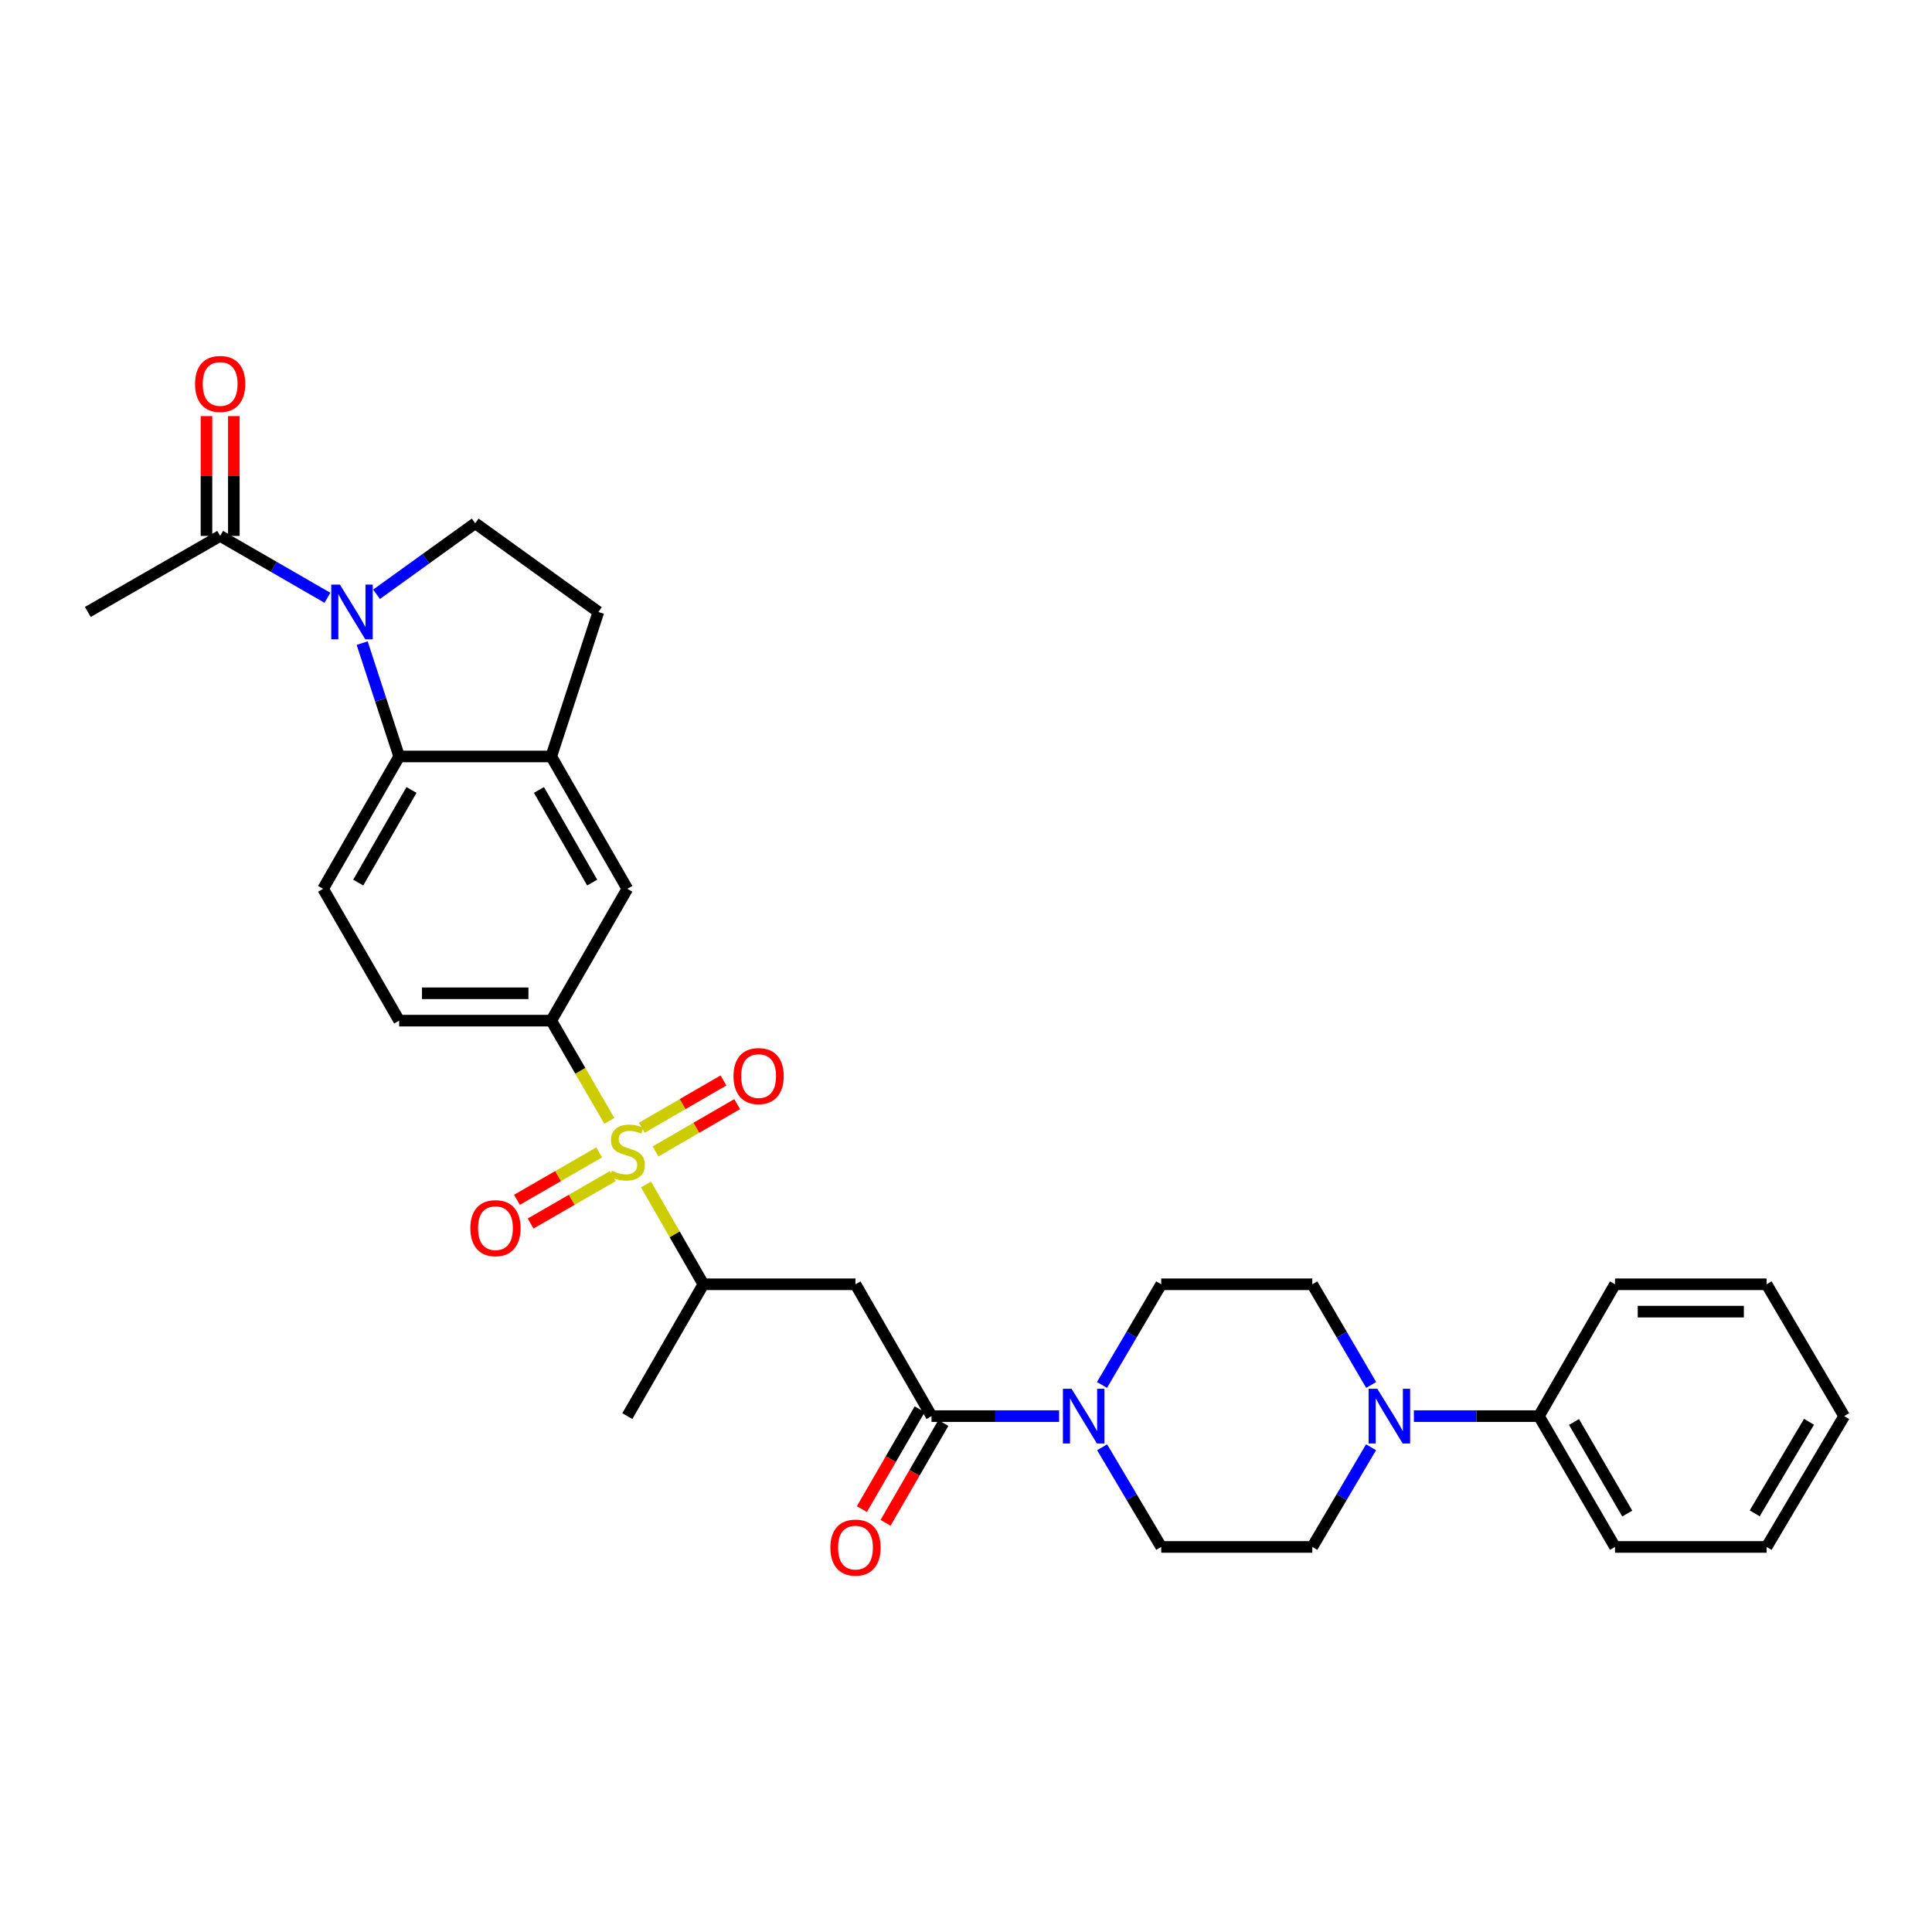 <?xml version='1.0' encoding='iso-8859-1'?>
<svg version='1.1' baseProfile='full'
              xmlns='http://www.w3.org/2000/svg'
                      xmlns:rdkit='http://www.rdkit.org/xml'
                      xmlns:xlink='http://www.w3.org/1999/xlink'
                  xml:space='preserve'
width='1000px' height='1000px' viewBox='0 0 1000 1000'>
<!-- END OF HEADER -->
<rect style='opacity:1.0;fill:#FFFFFF;stroke:none' width='1000' height='1000' x='0' y='0'> </rect>
<path class='bond-4' d='M 315.386,580.161 L 300.359,554.222' style='fill:none;fill-rule:evenodd;stroke:#CCCC00;stroke-width:6px;stroke-linecap:butt;stroke-linejoin:miter;stroke-opacity:1' />
<path class='bond-4' d='M 300.359,554.222 L 285.332,528.282' style='fill:none;fill-rule:evenodd;stroke:#000000;stroke-width:6px;stroke-linecap:butt;stroke-linejoin:miter;stroke-opacity:1' />
<path class='bond-6' d='M 334.389,613.1 L 349.227,638.922' style='fill:none;fill-rule:evenodd;stroke:#CCCC00;stroke-width:6px;stroke-linecap:butt;stroke-linejoin:miter;stroke-opacity:1' />
<path class='bond-6' d='M 349.227,638.922 L 364.066,664.743' style='fill:none;fill-rule:evenodd;stroke:#000000;stroke-width:6px;stroke-linecap:butt;stroke-linejoin:miter;stroke-opacity:1' />
<path class='bond-13' d='M 339.295,595.977 L 360.429,583.738' style='fill:none;fill-rule:evenodd;stroke:#CCCC00;stroke-width:6px;stroke-linecap:butt;stroke-linejoin:miter;stroke-opacity:1' />
<path class='bond-13' d='M 360.429,583.738 L 381.563,571.498' style='fill:none;fill-rule:evenodd;stroke:#FF0000;stroke-width:6px;stroke-linecap:butt;stroke-linejoin:miter;stroke-opacity:1' />
<path class='bond-13' d='M 332.197,583.722 L 353.331,571.482' style='fill:none;fill-rule:evenodd;stroke:#CCCC00;stroke-width:6px;stroke-linecap:butt;stroke-linejoin:miter;stroke-opacity:1' />
<path class='bond-13' d='M 353.331,571.482 L 374.465,559.243' style='fill:none;fill-rule:evenodd;stroke:#FF0000;stroke-width:6px;stroke-linecap:butt;stroke-linejoin:miter;stroke-opacity:1' />
<path class='bond-14' d='M 310.115,596.483 L 288.839,608.754' style='fill:none;fill-rule:evenodd;stroke:#CCCC00;stroke-width:6px;stroke-linecap:butt;stroke-linejoin:miter;stroke-opacity:1' />
<path class='bond-14' d='M 288.839,608.754 L 267.562,621.025' style='fill:none;fill-rule:evenodd;stroke:#FF0000;stroke-width:6px;stroke-linecap:butt;stroke-linejoin:miter;stroke-opacity:1' />
<path class='bond-14' d='M 317.191,608.752 L 295.914,621.022' style='fill:none;fill-rule:evenodd;stroke:#CCCC00;stroke-width:6px;stroke-linecap:butt;stroke-linejoin:miter;stroke-opacity:1' />
<path class='bond-14' d='M 295.914,621.022 L 274.637,633.293' style='fill:none;fill-rule:evenodd;stroke:#FF0000;stroke-width:6px;stroke-linecap:butt;stroke-linejoin:miter;stroke-opacity:1' />
<path class='bond-0' d='M 187.455,332.872 L 197.03,362.209' style='fill:none;fill-rule:evenodd;stroke:#0000FF;stroke-width:6px;stroke-linecap:butt;stroke-linejoin:miter;stroke-opacity:1' />
<path class='bond-0' d='M 197.03,362.209 L 206.605,391.545' style='fill:none;fill-rule:evenodd;stroke:#000000;stroke-width:6px;stroke-linecap:butt;stroke-linejoin:miter;stroke-opacity:1' />
<path class='bond-9' d='M 169.482,309.415 L 141.717,293.402' style='fill:none;fill-rule:evenodd;stroke:#0000FF;stroke-width:6px;stroke-linecap:butt;stroke-linejoin:miter;stroke-opacity:1' />
<path class='bond-9' d='M 141.717,293.402 L 113.953,277.39' style='fill:none;fill-rule:evenodd;stroke:#000000;stroke-width:6px;stroke-linecap:butt;stroke-linejoin:miter;stroke-opacity:1' />
<path class='bond-32' d='M 194.896,307.6 L 220.432,289.218' style='fill:none;fill-rule:evenodd;stroke:#0000FF;stroke-width:6px;stroke-linecap:butt;stroke-linejoin:miter;stroke-opacity:1' />
<path class='bond-32' d='M 220.432,289.218 L 245.968,270.836' style='fill:none;fill-rule:evenodd;stroke:#000000;stroke-width:6px;stroke-linecap:butt;stroke-linejoin:miter;stroke-opacity:1' />
<path class='bond-1' d='M 206.605,391.545 L 167.234,460.043' style='fill:none;fill-rule:evenodd;stroke:#000000;stroke-width:6px;stroke-linecap:butt;stroke-linejoin:miter;stroke-opacity:1' />
<path class='bond-1' d='M 212.978,408.877 L 185.418,456.826' style='fill:none;fill-rule:evenodd;stroke:#000000;stroke-width:6px;stroke-linecap:butt;stroke-linejoin:miter;stroke-opacity:1' />
<path class='bond-31' d='M 206.605,391.545 L 285.332,391.545' style='fill:none;fill-rule:evenodd;stroke:#000000;stroke-width:6px;stroke-linecap:butt;stroke-linejoin:miter;stroke-opacity:1' />
<path class='bond-2' d='M 482.156,732.982 L 442.8,664.743' style='fill:none;fill-rule:evenodd;stroke:#000000;stroke-width:6px;stroke-linecap:butt;stroke-linejoin:miter;stroke-opacity:1' />
<path class='bond-5' d='M 482.156,732.982 L 515.172,732.982' style='fill:none;fill-rule:evenodd;stroke:#000000;stroke-width:6px;stroke-linecap:butt;stroke-linejoin:miter;stroke-opacity:1' />
<path class='bond-5' d='M 515.172,732.982 L 548.189,732.982' style='fill:none;fill-rule:evenodd;stroke:#0000FF;stroke-width:6px;stroke-linecap:butt;stroke-linejoin:miter;stroke-opacity:1' />
<path class='bond-21' d='M 476.028,729.433 L 461.064,755.277' style='fill:none;fill-rule:evenodd;stroke:#000000;stroke-width:6px;stroke-linecap:butt;stroke-linejoin:miter;stroke-opacity:1' />
<path class='bond-21' d='M 461.064,755.277 L 446.1,781.121' style='fill:none;fill-rule:evenodd;stroke:#FF0000;stroke-width:6px;stroke-linecap:butt;stroke-linejoin:miter;stroke-opacity:1' />
<path class='bond-21' d='M 488.284,736.53 L 473.32,762.373' style='fill:none;fill-rule:evenodd;stroke:#000000;stroke-width:6px;stroke-linecap:butt;stroke-linejoin:miter;stroke-opacity:1' />
<path class='bond-21' d='M 473.32,762.373 L 458.356,788.217' style='fill:none;fill-rule:evenodd;stroke:#FF0000;stroke-width:6px;stroke-linecap:butt;stroke-linejoin:miter;stroke-opacity:1' />
<path class='bond-3' d='M 442.8,664.743 L 364.066,664.743' style='fill:none;fill-rule:evenodd;stroke:#000000;stroke-width:6px;stroke-linecap:butt;stroke-linejoin:miter;stroke-opacity:1' />
<path class='bond-11' d='M 285.332,528.282 L 324.703,460.043' style='fill:none;fill-rule:evenodd;stroke:#000000;stroke-width:6px;stroke-linecap:butt;stroke-linejoin:miter;stroke-opacity:1' />
<path class='bond-16' d='M 285.332,528.282 L 206.605,528.282' style='fill:none;fill-rule:evenodd;stroke:#000000;stroke-width:6px;stroke-linecap:butt;stroke-linejoin:miter;stroke-opacity:1' />
<path class='bond-16' d='M 273.523,514.12 L 218.414,514.12' style='fill:none;fill-rule:evenodd;stroke:#000000;stroke-width:6px;stroke-linecap:butt;stroke-linejoin:miter;stroke-opacity:1' />
<path class='bond-17' d='M 570.459,749.109 L 585.749,774.901' style='fill:none;fill-rule:evenodd;stroke:#0000FF;stroke-width:6px;stroke-linecap:butt;stroke-linejoin:miter;stroke-opacity:1' />
<path class='bond-17' d='M 585.749,774.901 L 601.04,800.693' style='fill:none;fill-rule:evenodd;stroke:#000000;stroke-width:6px;stroke-linecap:butt;stroke-linejoin:miter;stroke-opacity:1' />
<path class='bond-18' d='M 570.392,716.842 L 585.716,690.793' style='fill:none;fill-rule:evenodd;stroke:#0000FF;stroke-width:6px;stroke-linecap:butt;stroke-linejoin:miter;stroke-opacity:1' />
<path class='bond-18' d='M 585.716,690.793 L 601.04,664.743' style='fill:none;fill-rule:evenodd;stroke:#000000;stroke-width:6px;stroke-linecap:butt;stroke-linejoin:miter;stroke-opacity:1' />
<path class='bond-25' d='M 364.066,664.743 L 324.703,732.982' style='fill:none;fill-rule:evenodd;stroke:#000000;stroke-width:6px;stroke-linecap:butt;stroke-linejoin:miter;stroke-opacity:1' />
<path class='bond-7' d='M 709.711,716.845 L 694.479,690.794' style='fill:none;fill-rule:evenodd;stroke:#0000FF;stroke-width:6px;stroke-linecap:butt;stroke-linejoin:miter;stroke-opacity:1' />
<path class='bond-7' d='M 694.479,690.794 L 679.247,664.743' style='fill:none;fill-rule:evenodd;stroke:#000000;stroke-width:6px;stroke-linecap:butt;stroke-linejoin:miter;stroke-opacity:1' />
<path class='bond-22' d='M 731.82,732.982 L 764.185,732.982' style='fill:none;fill-rule:evenodd;stroke:#0000FF;stroke-width:6px;stroke-linecap:butt;stroke-linejoin:miter;stroke-opacity:1' />
<path class='bond-22' d='M 764.185,732.982 L 796.55,732.982' style='fill:none;fill-rule:evenodd;stroke:#000000;stroke-width:6px;stroke-linecap:butt;stroke-linejoin:miter;stroke-opacity:1' />
<path class='bond-33' d='M 709.644,749.106 L 694.445,774.9' style='fill:none;fill-rule:evenodd;stroke:#0000FF;stroke-width:6px;stroke-linecap:butt;stroke-linejoin:miter;stroke-opacity:1' />
<path class='bond-33' d='M 694.445,774.9 L 679.247,800.693' style='fill:none;fill-rule:evenodd;stroke:#000000;stroke-width:6px;stroke-linecap:butt;stroke-linejoin:miter;stroke-opacity:1' />
<path class='bond-8' d='M 285.332,391.545 L 324.703,460.043' style='fill:none;fill-rule:evenodd;stroke:#000000;stroke-width:6px;stroke-linecap:butt;stroke-linejoin:miter;stroke-opacity:1' />
<path class='bond-8' d='M 278.959,408.877 L 306.519,456.826' style='fill:none;fill-rule:evenodd;stroke:#000000;stroke-width:6px;stroke-linecap:butt;stroke-linejoin:miter;stroke-opacity:1' />
<path class='bond-15' d='M 285.332,391.545 L 309.73,316.745' style='fill:none;fill-rule:evenodd;stroke:#000000;stroke-width:6px;stroke-linecap:butt;stroke-linejoin:miter;stroke-opacity:1' />
<path class='bond-23' d='M 121.034,277.39 L 121.034,246.383' style='fill:none;fill-rule:evenodd;stroke:#000000;stroke-width:6px;stroke-linecap:butt;stroke-linejoin:miter;stroke-opacity:1' />
<path class='bond-23' d='M 121.034,246.383 L 121.034,215.376' style='fill:none;fill-rule:evenodd;stroke:#FF0000;stroke-width:6px;stroke-linecap:butt;stroke-linejoin:miter;stroke-opacity:1' />
<path class='bond-23' d='M 106.872,277.39 L 106.872,246.383' style='fill:none;fill-rule:evenodd;stroke:#000000;stroke-width:6px;stroke-linecap:butt;stroke-linejoin:miter;stroke-opacity:1' />
<path class='bond-23' d='M 106.872,246.383 L 106.872,215.376' style='fill:none;fill-rule:evenodd;stroke:#FF0000;stroke-width:6px;stroke-linecap:butt;stroke-linejoin:miter;stroke-opacity:1' />
<path class='bond-24' d='M 113.953,277.39 L 45.455,316.745' style='fill:none;fill-rule:evenodd;stroke:#000000;stroke-width:6px;stroke-linecap:butt;stroke-linejoin:miter;stroke-opacity:1' />
<path class='bond-10' d='M 245.968,270.836 L 309.73,316.745' style='fill:none;fill-rule:evenodd;stroke:#000000;stroke-width:6px;stroke-linecap:butt;stroke-linejoin:miter;stroke-opacity:1' />
<path class='bond-12' d='M 167.234,460.043 L 206.605,528.282' style='fill:none;fill-rule:evenodd;stroke:#000000;stroke-width:6px;stroke-linecap:butt;stroke-linejoin:miter;stroke-opacity:1' />
<path class='bond-19' d='M 601.04,800.693 L 679.247,800.693' style='fill:none;fill-rule:evenodd;stroke:#000000;stroke-width:6px;stroke-linecap:butt;stroke-linejoin:miter;stroke-opacity:1' />
<path class='bond-20' d='M 601.04,664.743 L 679.247,664.743' style='fill:none;fill-rule:evenodd;stroke:#000000;stroke-width:6px;stroke-linecap:butt;stroke-linejoin:miter;stroke-opacity:1' />
<path class='bond-26' d='M 796.55,732.982 L 835.921,800.693' style='fill:none;fill-rule:evenodd;stroke:#000000;stroke-width:6px;stroke-linecap:butt;stroke-linejoin:miter;stroke-opacity:1' />
<path class='bond-26' d='M 814.698,736.019 L 842.258,783.417' style='fill:none;fill-rule:evenodd;stroke:#000000;stroke-width:6px;stroke-linecap:butt;stroke-linejoin:miter;stroke-opacity:1' />
<path class='bond-27' d='M 796.55,732.982 L 835.921,664.743' style='fill:none;fill-rule:evenodd;stroke:#000000;stroke-width:6px;stroke-linecap:butt;stroke-linejoin:miter;stroke-opacity:1' />
<path class='bond-28' d='M 835.921,800.693 L 914.388,800.693' style='fill:none;fill-rule:evenodd;stroke:#000000;stroke-width:6px;stroke-linecap:butt;stroke-linejoin:miter;stroke-opacity:1' />
<path class='bond-29' d='M 835.921,664.743 L 914.388,664.743' style='fill:none;fill-rule:evenodd;stroke:#000000;stroke-width:6px;stroke-linecap:butt;stroke-linejoin:miter;stroke-opacity:1' />
<path class='bond-29' d='M 847.691,678.905 L 902.618,678.905' style='fill:none;fill-rule:evenodd;stroke:#000000;stroke-width:6px;stroke-linecap:butt;stroke-linejoin:miter;stroke-opacity:1' />
<path class='bond-34' d='M 914.388,800.693 L 954.545,732.982' style='fill:none;fill-rule:evenodd;stroke:#000000;stroke-width:6px;stroke-linecap:butt;stroke-linejoin:miter;stroke-opacity:1' />
<path class='bond-34' d='M 908.23,783.312 L 936.341,735.914' style='fill:none;fill-rule:evenodd;stroke:#000000;stroke-width:6px;stroke-linecap:butt;stroke-linejoin:miter;stroke-opacity:1' />
<path class='bond-30' d='M 914.388,664.743 L 954.545,732.982' style='fill:none;fill-rule:evenodd;stroke:#000000;stroke-width:6px;stroke-linecap:butt;stroke-linejoin:miter;stroke-opacity:1' />
<path  class='atom-0' d='M 316.703 605.965
Q 317.023 606.085, 318.343 606.645
Q 319.663 607.205, 321.103 607.565
Q 322.583 607.885, 324.023 607.885
Q 326.703 607.885, 328.263 606.605
Q 329.823 605.285, 329.823 603.005
Q 329.823 601.445, 329.023 600.485
Q 328.263 599.525, 327.063 599.005
Q 325.863 598.485, 323.863 597.885
Q 321.343 597.125, 319.823 596.405
Q 318.343 595.685, 317.263 594.165
Q 316.223 592.645, 316.223 590.085
Q 316.223 586.525, 318.623 584.325
Q 321.063 582.125, 325.863 582.125
Q 329.143 582.125, 332.863 583.685
L 331.943 586.765
Q 328.543 585.365, 325.983 585.365
Q 323.223 585.365, 321.703 586.525
Q 320.183 587.645, 320.223 589.605
Q 320.223 591.125, 320.983 592.045
Q 321.783 592.965, 322.903 593.485
Q 324.063 594.005, 325.983 594.605
Q 328.543 595.405, 330.063 596.205
Q 331.583 597.005, 332.663 598.645
Q 333.783 600.245, 333.783 603.005
Q 333.783 606.925, 331.143 609.045
Q 328.543 611.125, 324.183 611.125
Q 321.663 611.125, 319.743 610.565
Q 317.863 610.045, 315.623 609.125
L 316.703 605.965
' fill='#CCCC00'/>
<path  class='atom-1' d='M 175.931 302.585
L 185.211 317.585
Q 186.131 319.065, 187.611 321.745
Q 189.091 324.425, 189.171 324.585
L 189.171 302.585
L 192.931 302.585
L 192.931 330.905
L 189.051 330.905
L 179.091 314.505
Q 177.931 312.585, 176.691 310.385
Q 175.491 308.185, 175.131 307.505
L 175.131 330.905
L 171.451 330.905
L 171.451 302.585
L 175.931 302.585
' fill='#0000FF'/>
<path  class='atom-6' d='M 554.638 718.822
L 563.918 733.822
Q 564.838 735.302, 566.318 737.982
Q 567.798 740.662, 567.878 740.822
L 567.878 718.822
L 571.638 718.822
L 571.638 747.142
L 567.758 747.142
L 557.798 730.742
Q 556.638 728.822, 555.398 726.622
Q 554.198 724.422, 553.838 723.742
L 553.838 747.142
L 550.158 747.142
L 550.158 718.822
L 554.638 718.822
' fill='#0000FF'/>
<path  class='atom-8' d='M 712.885 718.822
L 722.165 733.822
Q 723.085 735.302, 724.565 737.982
Q 726.045 740.662, 726.125 740.822
L 726.125 718.822
L 729.885 718.822
L 729.885 747.142
L 726.005 747.142
L 716.045 730.742
Q 714.885 728.822, 713.645 726.622
Q 712.445 724.422, 712.085 723.742
L 712.085 747.142
L 708.405 747.142
L 708.405 718.822
L 712.885 718.822
' fill='#0000FF'/>
<path  class='atom-14' d='M 379.658 556.97
Q 379.658 550.17, 383.018 546.37
Q 386.378 542.57, 392.658 542.57
Q 398.938 542.57, 402.298 546.37
Q 405.658 550.17, 405.658 556.97
Q 405.658 563.85, 402.258 567.77
Q 398.858 571.65, 392.658 571.65
Q 386.418 571.65, 383.018 567.77
Q 379.658 563.89, 379.658 556.97
M 392.658 568.45
Q 396.978 568.45, 399.298 565.57
Q 401.658 562.65, 401.658 556.97
Q 401.658 551.41, 399.298 548.61
Q 396.978 545.77, 392.658 545.77
Q 388.338 545.77, 385.978 548.57
Q 383.658 551.37, 383.658 556.97
Q 383.658 562.69, 385.978 565.57
Q 388.338 568.45, 392.658 568.45
' fill='#FF0000'/>
<path  class='atom-15' d='M 243.449 635.688
Q 243.449 628.888, 246.809 625.088
Q 250.169 621.288, 256.449 621.288
Q 262.729 621.288, 266.089 625.088
Q 269.449 628.888, 269.449 635.688
Q 269.449 642.568, 266.049 646.488
Q 262.649 650.368, 256.449 650.368
Q 250.209 650.368, 246.809 646.488
Q 243.449 642.608, 243.449 635.688
M 256.449 647.168
Q 260.769 647.168, 263.089 644.288
Q 265.449 641.368, 265.449 635.688
Q 265.449 630.128, 263.089 627.328
Q 260.769 624.488, 256.449 624.488
Q 252.129 624.488, 249.769 627.288
Q 247.449 630.088, 247.449 635.688
Q 247.449 641.408, 249.769 644.288
Q 252.129 647.168, 256.449 647.168
' fill='#FF0000'/>
<path  class='atom-22' d='M 429.8 801.032
Q 429.8 794.232, 433.16 790.432
Q 436.52 786.632, 442.8 786.632
Q 449.08 786.632, 452.44 790.432
Q 455.8 794.232, 455.8 801.032
Q 455.8 807.912, 452.4 811.832
Q 449 815.712, 442.8 815.712
Q 436.56 815.712, 433.16 811.832
Q 429.8 807.952, 429.8 801.032
M 442.8 812.512
Q 447.12 812.512, 449.44 809.632
Q 451.8 806.712, 451.8 801.032
Q 451.8 795.472, 449.44 792.672
Q 447.12 789.832, 442.8 789.832
Q 438.48 789.832, 436.12 792.632
Q 433.8 795.432, 433.8 801.032
Q 433.8 806.752, 436.12 809.632
Q 438.48 812.512, 442.8 812.512
' fill='#FF0000'/>
<path  class='atom-24' d='M 100.953 198.728
Q 100.953 191.928, 104.313 188.128
Q 107.673 184.328, 113.953 184.328
Q 120.233 184.328, 123.593 188.128
Q 126.953 191.928, 126.953 198.728
Q 126.953 205.608, 123.553 209.528
Q 120.153 213.408, 113.953 213.408
Q 107.713 213.408, 104.313 209.528
Q 100.953 205.648, 100.953 198.728
M 113.953 210.208
Q 118.273 210.208, 120.593 207.328
Q 122.953 204.408, 122.953 198.728
Q 122.953 193.168, 120.593 190.368
Q 118.273 187.528, 113.953 187.528
Q 109.633 187.528, 107.273 190.328
Q 104.953 193.128, 104.953 198.728
Q 104.953 204.448, 107.273 207.328
Q 109.633 210.208, 113.953 210.208
' fill='#FF0000'/>
</svg>
